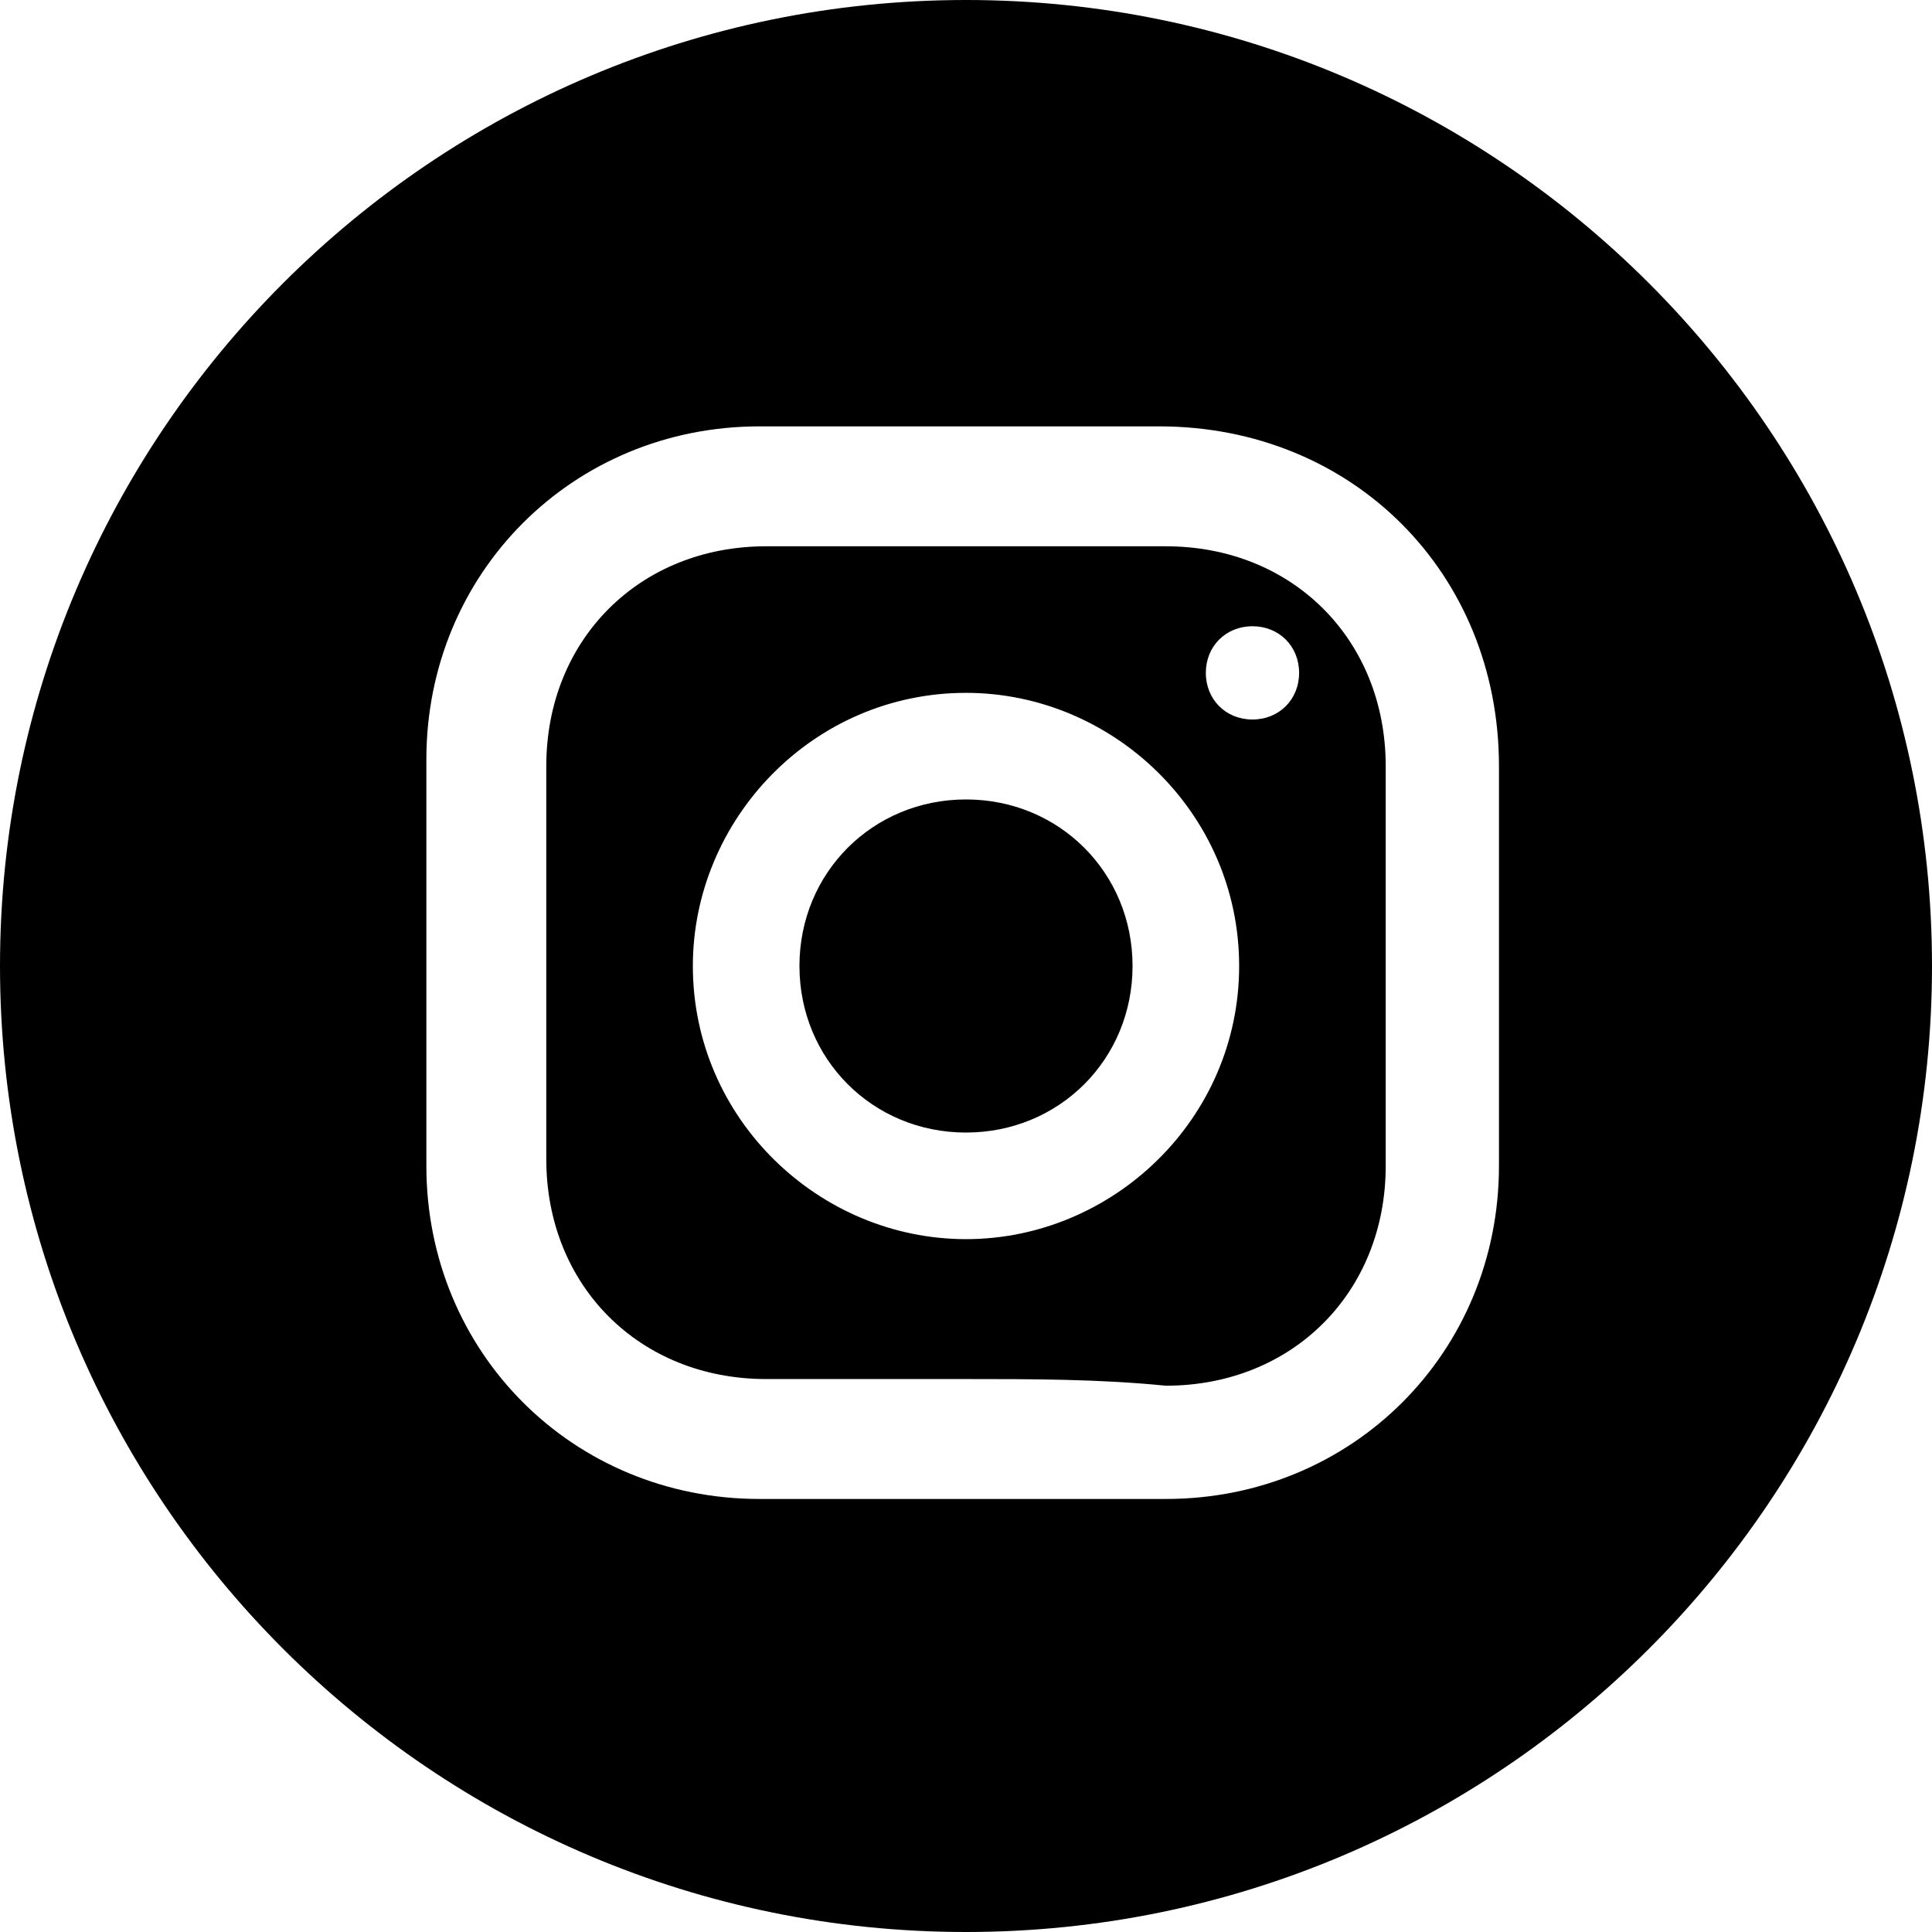 <?xml version="1.0" encoding="UTF-8"?>
<!-- Generator: Adobe Illustrator 26.3.1, SVG Export Plug-In . SVG Version: 6.00 Build 0)  -->
<svg xmlns="http://www.w3.org/2000/svg" xmlns:xlink="http://www.w3.org/1999/xlink" version="1.1" x="0px" y="0px" viewBox="0 0 29 29" style="enable-background:new 0 0 29 29;" xml:space="preserve">
<style type="text/css">
	.st0{opacity:0.4;}
	.st1{fill:#E2E2E2;}
	.st2{fill:#FFFFFF;}
	.st3{clip-path:url(#SVGID_00000150803597647463727250000006647193431009162124_);}
	.st4{fill:url(#SVGID_00000047774987258362705460000005407223567535459492_);}
	.st5{clip-path:url(#SVGID_00000175322990498734008130000005081565896669129405_);}
	.st6{fill:url(#SVGID_00000147216784866708671390000009785576957241409171_);}
	.st7{fill:#F0B017;}
	.st8{fill:none;stroke:#F0B017;stroke-width:0.955;stroke-miterlimit:10;}
	.st9{fill:#CFCFCF;}
	.st10{fill:none;stroke:#000000;stroke-width:2;stroke-miterlimit:10;}
	.st11{fill:none;}
	.st12{fill:#10151E;}
	.st13{opacity:0.7;}
	.st14{fill:none;stroke:#FFFFFF;stroke-width:2.37;stroke-miterlimit:10;}
	.st15{fill:none;stroke:#FFFFFF;stroke-width:2;stroke-miterlimit:10;}
	.st16{fill:none;stroke:#000000;stroke-miterlimit:10;}
	.st17{stroke:#FFFFFF;stroke-miterlimit:10;}
	.st18{opacity:0.3;}
	.st19{fill:none;stroke:#000000;stroke-width:0.813;stroke-miterlimit:10;}
	.st20{fill:none;stroke:#808080;stroke-width:0.813;stroke-miterlimit:10;}
	.st21{clip-path:url(#SVGID_00000125561583870539784320000004248259285773788040_);}
	.st22{clip-path:url(#SVGID_00000104666788618795832780000008098258165610694296_);}
	.st23{fill:none;stroke:#C3C3C3;stroke-miterlimit:10;}
	.st24{fill:#FFFFFF;stroke:#000000;stroke-miterlimit:10;}
</style>
<g id="Repères">
</g>
<g id="Fond">
	<g>
		<defs>
			<rect id="SVGID_00000041291330769853941340000012917731429471584131_" x="-1220.8" y="179" width="1400" height="270"></rect>
		</defs>
		<clipPath id="SVGID_00000013192415220884005410000005213379498226687925_">
			<use xlink:href="#SVGID_00000041291330769853941340000012917731429471584131_" style="overflow:visible;"></use>
		</clipPath>
		
			<g id="Fabrication_artisanale.psd_00000124884154169436118280000002494802805819532440_" style="clip-path:url(#SVGID_00000013192415220884005410000005213379498226687925_);">
			
				<image style="overflow:visible;" width="1440" height="1440" id="Fabrication_artisanale" transform="matrix(0.972 0 0 0.963 -1220.799 -513.99)">
			</image>
		</g>
	</g>
</g>
<g id="HEADER">
</g>
<g id="Contenu">
</g>
<g id="Calque_6">
</g>
<g id="POP-UP">
</g>
<g id="FOOTER">
	<g>
		<path d="M14.5,29C6.5,29,0,22.5,0,14.5C0,6.5,6.5,0,14.5,0C22.5,0,29,6.5,29,14.5C29,22.5,22.5,29,14.5,29z M22.5,14.5    c0-1,0-2,0-3c0-2.9-2.2-5.1-5.1-5.1c-2,0-4,0-6,0c-2.8,0-5,2.2-5,5c0,2,0,4,0,6.1c0,2.8,2.2,5,5,5c2,0,4,0,6.1,0c2.8,0,5-2.2,5-5    C22.5,16.5,22.5,15.5,22.5,14.5z"></path>
		<path d="M14.5,20.7c-1,0-2,0-3,0c-1.9,0-3.3-1.4-3.3-3.3c0-2,0-3.9,0-5.9c0-1.9,1.4-3.3,3.3-3.3c2,0,4,0,6,0    c1.9,0,3.3,1.4,3.3,3.3c0,2,0,4,0,6c0,1.9-1.4,3.3-3.3,3.3C16.5,20.7,15.5,20.7,14.5,20.7z M18.6,14.5c0-2.3-1.9-4.1-4.1-4.1    c-2.3,0-4.1,1.9-4.1,4.1c0,2.3,1.9,4.1,4.1,4.1C16.7,18.6,18.6,16.8,18.6,14.5z M18.8,10.8c0.4,0,0.7-0.3,0.7-0.7    c0-0.4-0.3-0.7-0.7-0.7c-0.4,0-0.7,0.3-0.7,0.7C18.1,10.5,18.4,10.8,18.8,10.8z"></path>
		<path d="M14.5,12c1.4,0,2.5,1.1,2.5,2.5c0,1.4-1.1,2.5-2.5,2.5c-1.4,0-2.5-1.1-2.5-2.5C12,13.1,13.1,12,14.5,12z"></path>
	</g>
</g>
</svg>
